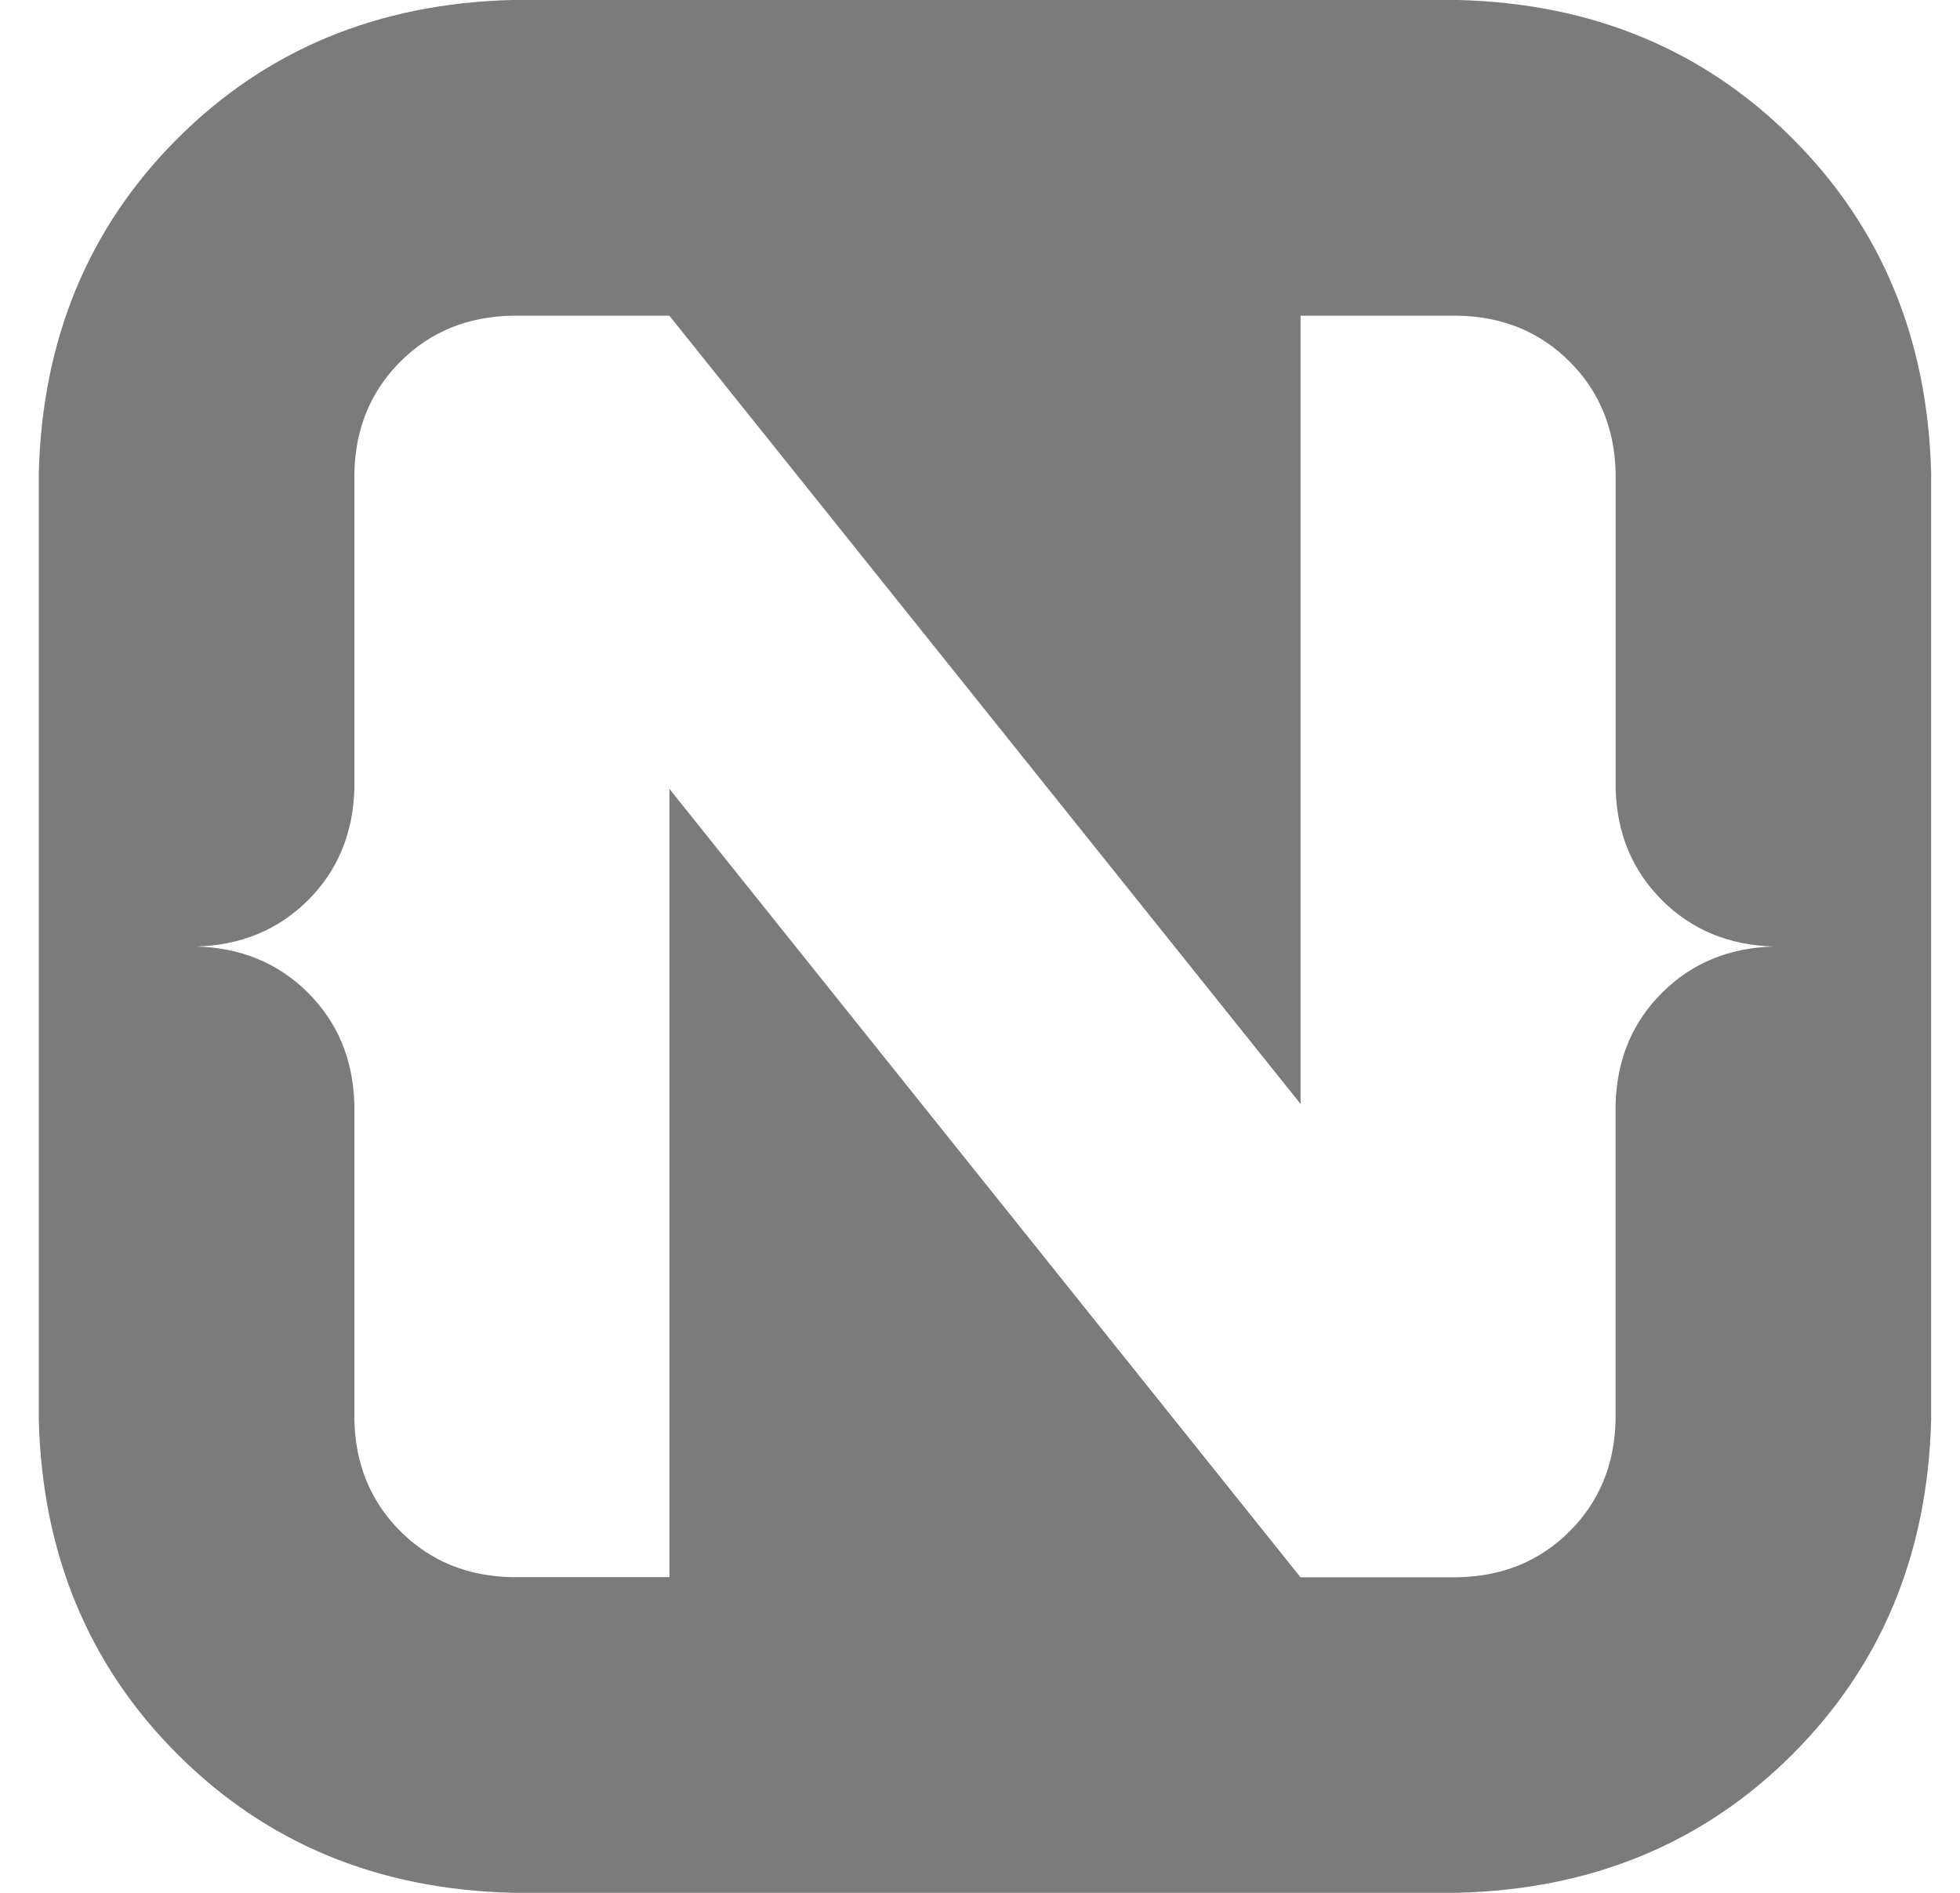 <svg xmlns='http://www.w3.org/2000/svg' width='29' height='28' fill='none'><g clip-path='url(#a)'><path fill='#7B7B7B' d='M26.523 2.051c1.317 1.317 2 2.966 2.05 4.949v14c-.05 1.982-.733 3.632-2.05 4.949-1.317 1.317-2.967 2-4.95 2.05h-14c-1.982-.05-3.631-.733-4.948-2.05C1.308 24.632.624 22.982.574 21V7c.05-1.982.734-3.632 2.05-4.949C3.943.734 5.592.051 7.575 0h14c1.982.05 3.632.734 4.949 2.051Zm-1.931 11.266c-.44-.438-.669-.987-.687-1.648V7c-.014-.66-.241-1.211-.68-1.65-.44-.44-.99-.667-1.652-.68h-2.33V16.33L9.904 4.67H7.574c-.661.014-1.211.24-1.651.68-.44.44-.666.99-.68 1.65v4.67c-.019.66-.247 1.21-.687 1.648-.44.437-.99.665-1.65.683.66.018 1.21.246 1.65.683.44.438.668.987.687 1.648V21c.014.66.24 1.211.68 1.65.44.44.99.667 1.65.68h2.332V11.67l9.337 11.662h2.331c.661-.014 1.212-.24 1.651-.68.44-.44.667-.99.68-1.65v-4.67c.019-.66.248-1.21.688-1.647.44-.438.99-.665 1.65-.684-.66-.018-1.21-.246-1.65-.683Z'/></g><defs><clipPath id='a'><path fill='#fff' d='M.574 0h28v28h-28z'/></clipPath></defs></svg>